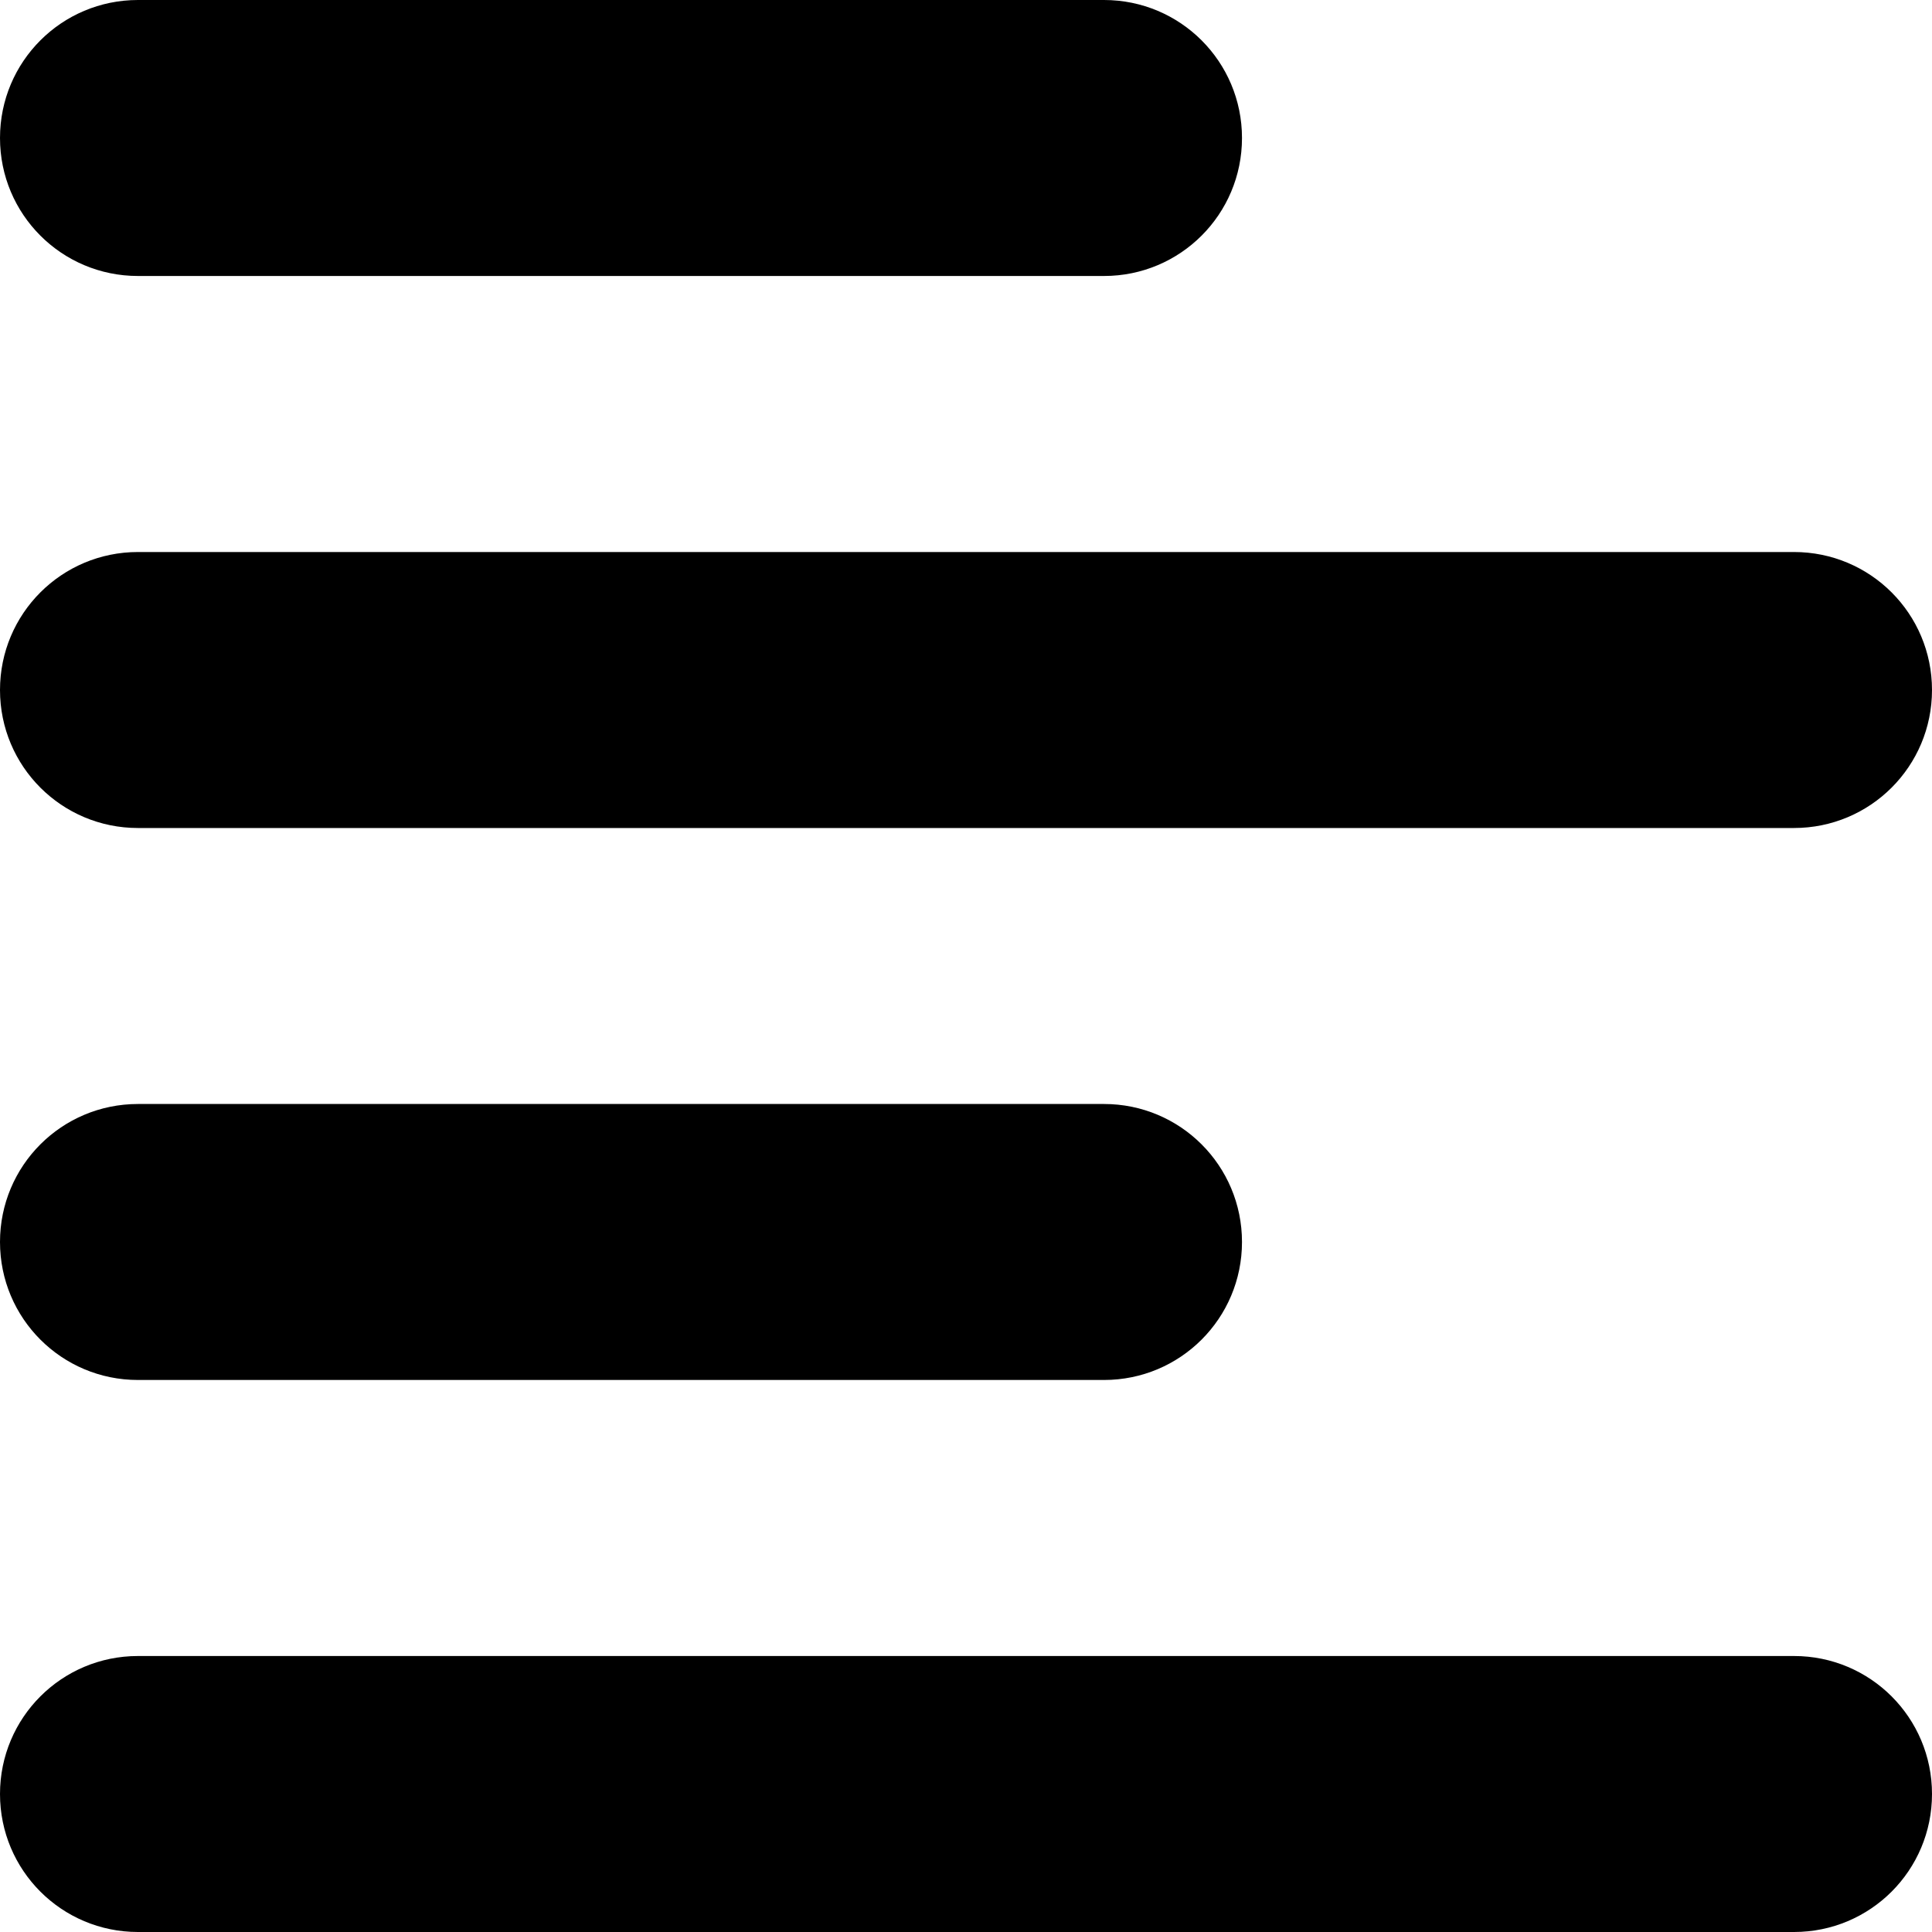 <?xml version="1.0" encoding="utf-8"?>
<!-- Generator: Adobe Illustrator 27.5.0, SVG Export Plug-In . SVG Version: 6.00 Build 0)  -->
<svg version="1.1" id="Layer_1" xmlns="http://www.w3.org/2000/svg" xmlns:xlink="http://www.w3.org/1999/xlink" x="0px" y="0px"
	 viewBox="0 0 512 512" style="enable-background:new 0 0 512 512;" xml:space="preserve">
<g>
	<path d="M329.14,36.57c0,20.23-16.34,36.57-36.57,36.57h-256C16.34,73.14,0,56.8,0,36.57S16.34,0,36.57,0h256
		C312.8,0,329.14,16.34,329.14,36.57z M329.14,329.14c0,20.23-16.34,36.57-36.57,36.57h-256C16.34,365.71,0,349.37,0,329.14
		s16.34-36.57,36.57-36.57h256C312.8,292.57,329.14,308.91,329.14,329.14z M0,182.86c0-20.23,16.34-36.57,36.57-36.57h438.86
		c20.23,0,36.57,16.34,36.57,36.57s-16.34,36.57-36.57,36.57H36.57C16.34,219.43,0,203.09,0,182.86z M512,475.43
		c0,20.23-16.34,36.57-36.57,36.57H36.57C16.34,512,0,495.66,0,475.43c0-20.23,16.34-36.57,36.57-36.57h438.86
		C495.66,438.86,512,455.2,512,475.43z"/>
</g>
</svg>
